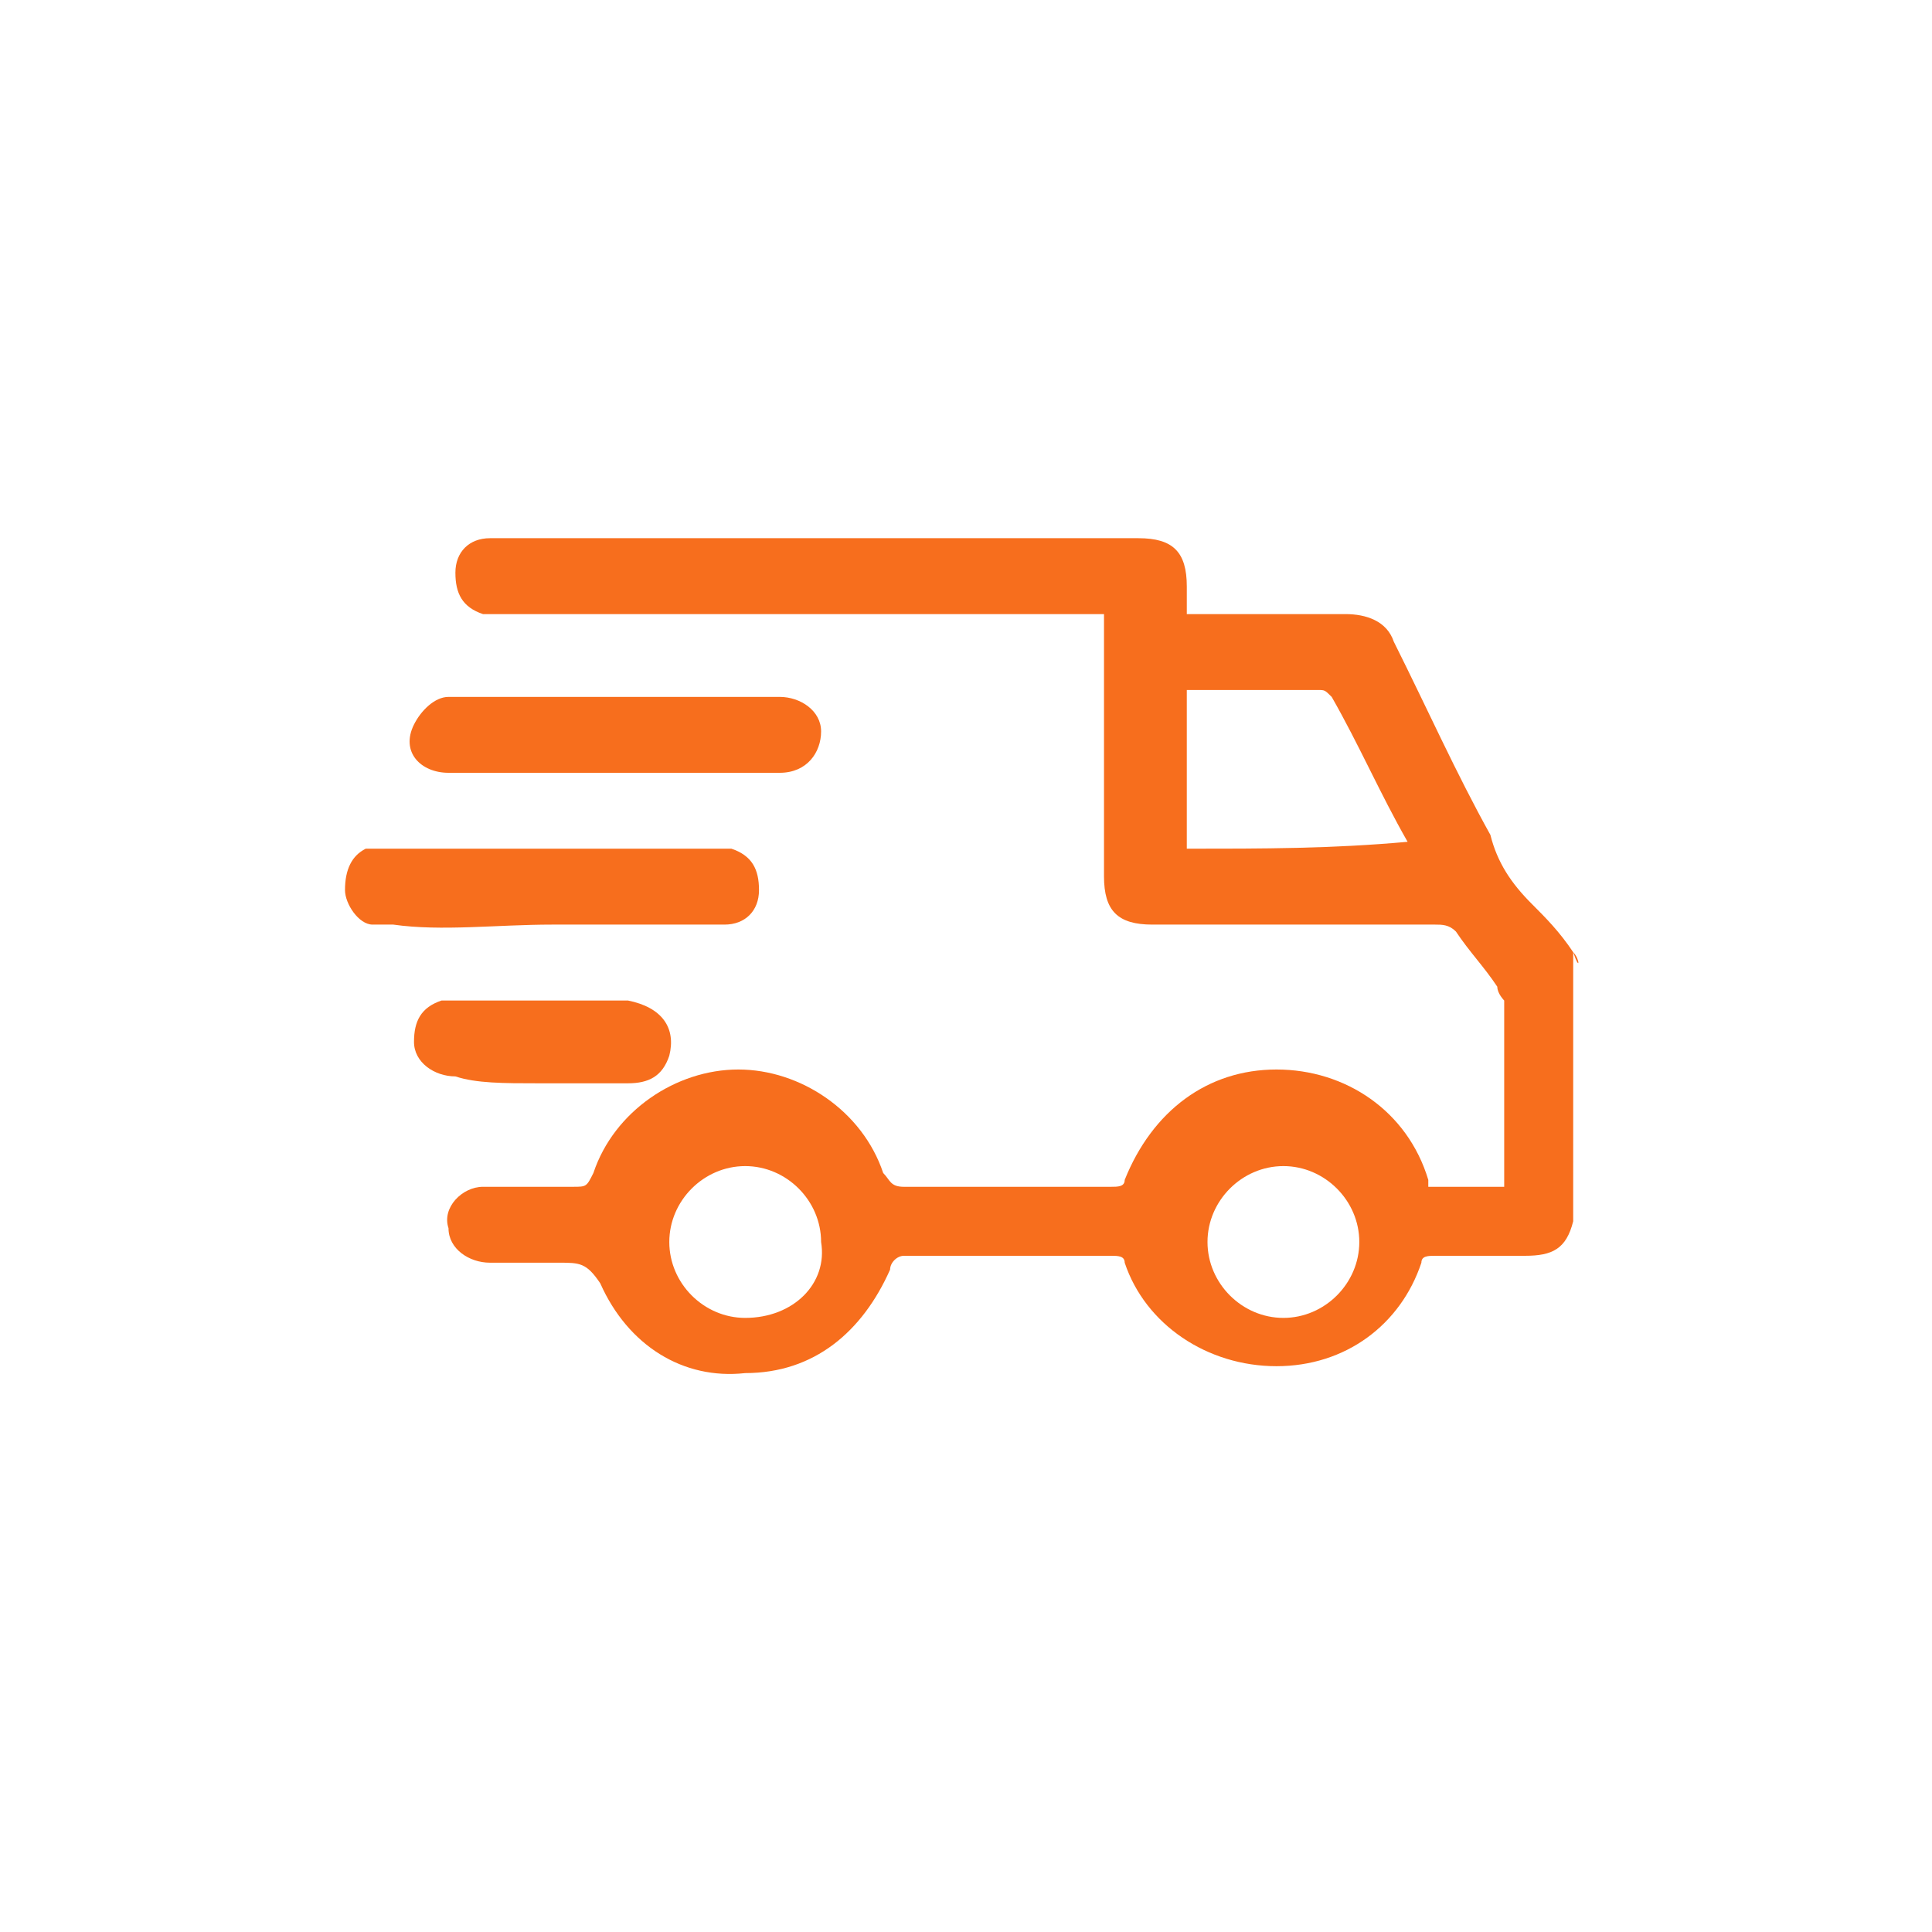 <?xml version="1.0" encoding="UTF-8"?> <svg xmlns="http://www.w3.org/2000/svg" xmlns:xlink="http://www.w3.org/1999/xlink" version="1.1" id="svg-4982" x="0px" y="0px" viewBox="0 0 28 28" style="enable-background:new 0 0 28 28;" xml:space="preserve"> <style type="text/css"> .st0{fill:#F76E1D;} </style> <g> <path class="st0" d="M8,13.4c0.8,0,1.5,0,2.3,0c0.1,0,0.2,0,0.2,0c0.3,0,0.5-0.2,0.5-0.5s-0.1-0.5-0.4-0.6c-0.1,0-0.2,0-0.3,0 c-1.6,0-3.1,0-4.7,0c-0.1,0-0.2,0-0.3,0C5.1,12.4,5,12.6,5,12.9c0,0.2,0.2,0.5,0.4,0.5c0.1,0,0.2,0,0.3,0C6.4,13.5,7.2,13.4,8,13.4 z"></path> <path class="st0" d="M22.8,13.8c-0.2-0.3-0.4-0.5-0.6-0.7c-0.3-0.3-0.5-0.6-0.6-1c-0.5-0.9-0.9-1.8-1.4-2.8 c-0.1-0.3-0.4-0.4-0.7-0.4c-0.7,0-1.4,0-2.1,0c-0.1,0-0.1,0-0.2,0c0-0.2,0-0.3,0-0.4c0-0.5-0.2-0.7-0.7-0.7c-3.1,0-6.2,0-9.2,0 c-0.1,0-0.1,0-0.2,0C6.8,7.8,6.6,8,6.6,8.3S6.7,8.8,7,8.9c0.1,0,0.2,0,0.3,0c2.8,0,5.7,0,8.5,0c0.1,0,0.2,0,0.2,0 c0,0.1,0,0.2,0,0.2c0,1.2,0,2.4,0,3.6c0,0.5,0.2,0.7,0.7,0.7c1.4,0,2.7,0,4.1,0c0.1,0,0.2,0,0.3,0.1c0.2,0.3,0.4,0.5,0.6,0.8 c0,0.1,0.1,0.2,0.1,0.2c0,0.9,0,1.8,0,2.6v0.1c-0.4,0-0.7,0-1.1,0v-0.1c-0.3-1-1.2-1.6-2.2-1.6s-1.8,0.6-2.2,1.6 c0,0.1-0.1,0.1-0.2,0.1c-1,0-2,0-3,0c-0.2,0-0.2-0.1-0.3-0.2c-0.3-0.9-1.2-1.5-2.1-1.5S8.9,16.1,8.6,17c-0.1,0.2-0.1,0.2-0.3,0.2 c-0.4,0-0.8,0-1.3,0c-0.3,0-0.6,0.3-0.5,0.6c0,0.3,0.3,0.5,0.6,0.5c0.3,0,0.7,0,1,0c0.3,0,0.4,0,0.6,0.3c0.4,0.9,1.2,1.4,2.1,1.3 c1,0,1.7-0.6,2.1-1.5c0-0.1,0.1-0.2,0.2-0.2c1,0,2,0,3,0c0.1,0,0.2,0,0.2,0.1c0.3,0.9,1.2,1.5,2.2,1.5s1.8-0.6,2.1-1.5 c0-0.1,0.1-0.1,0.2-0.1c0.4,0,0.9,0,1.3,0s0.6-0.1,0.7-0.5C22.8,16.4,22.8,15.1,22.8,13.8C22.9,14.1,22.9,13.9,22.8,13.8z M17.2,12.3c0-0.8,0-1.5,0-2.3c0.1,0,0.2,0,0.2,0c0.6,0,1.1,0,1.7,0c0.1,0,0.1,0,0.2,0.1c0.4,0.7,0.7,1.4,1.1,2.1l0,0 C19.3,12.3,18.3,12.3,17.2,12.3z M10.8,19.1c-0.6,0-1.1-0.5-1.1-1.1s0.5-1.1,1.1-1.1s1.1,0.5,1.1,1.1C12,18.6,11.5,19.1,10.8,19.1z M18.6,19.1c-0.6,0-1.1-0.5-1.1-1.1s0.5-1.1,1.1-1.1s1.1,0.5,1.1,1.1S19.2,19.1,18.6,19.1z"></path> <path class="st0" d="M6.5,11.2c0.8,0,1.6,0,2.4,0c0.8,0,1.6,0,2.4,0c0.4,0,0.6-0.3,0.6-0.6s-0.3-0.5-0.6-0.5c-1.6,0-3.1,0-4.7,0 H6.5c-0.2,0-0.4,0.2-0.5,0.4C5.8,10.9,6.1,11.2,6.5,11.2z"></path> <path class="st0" d="M7.8,15.7L7.8,15.7c0.4,0,0.8,0,1.3,0c0.3,0,0.5-0.1,0.6-0.4c0.1-0.4-0.1-0.7-0.6-0.8c-0.8,0-1.7,0-2.5,0 c-0.1,0-0.2,0-0.2,0C6.1,14.6,6,14.8,6,15.1s0.3,0.5,0.6,0.5C6.9,15.7,7.3,15.7,7.8,15.7z"></path> </g> </svg> 